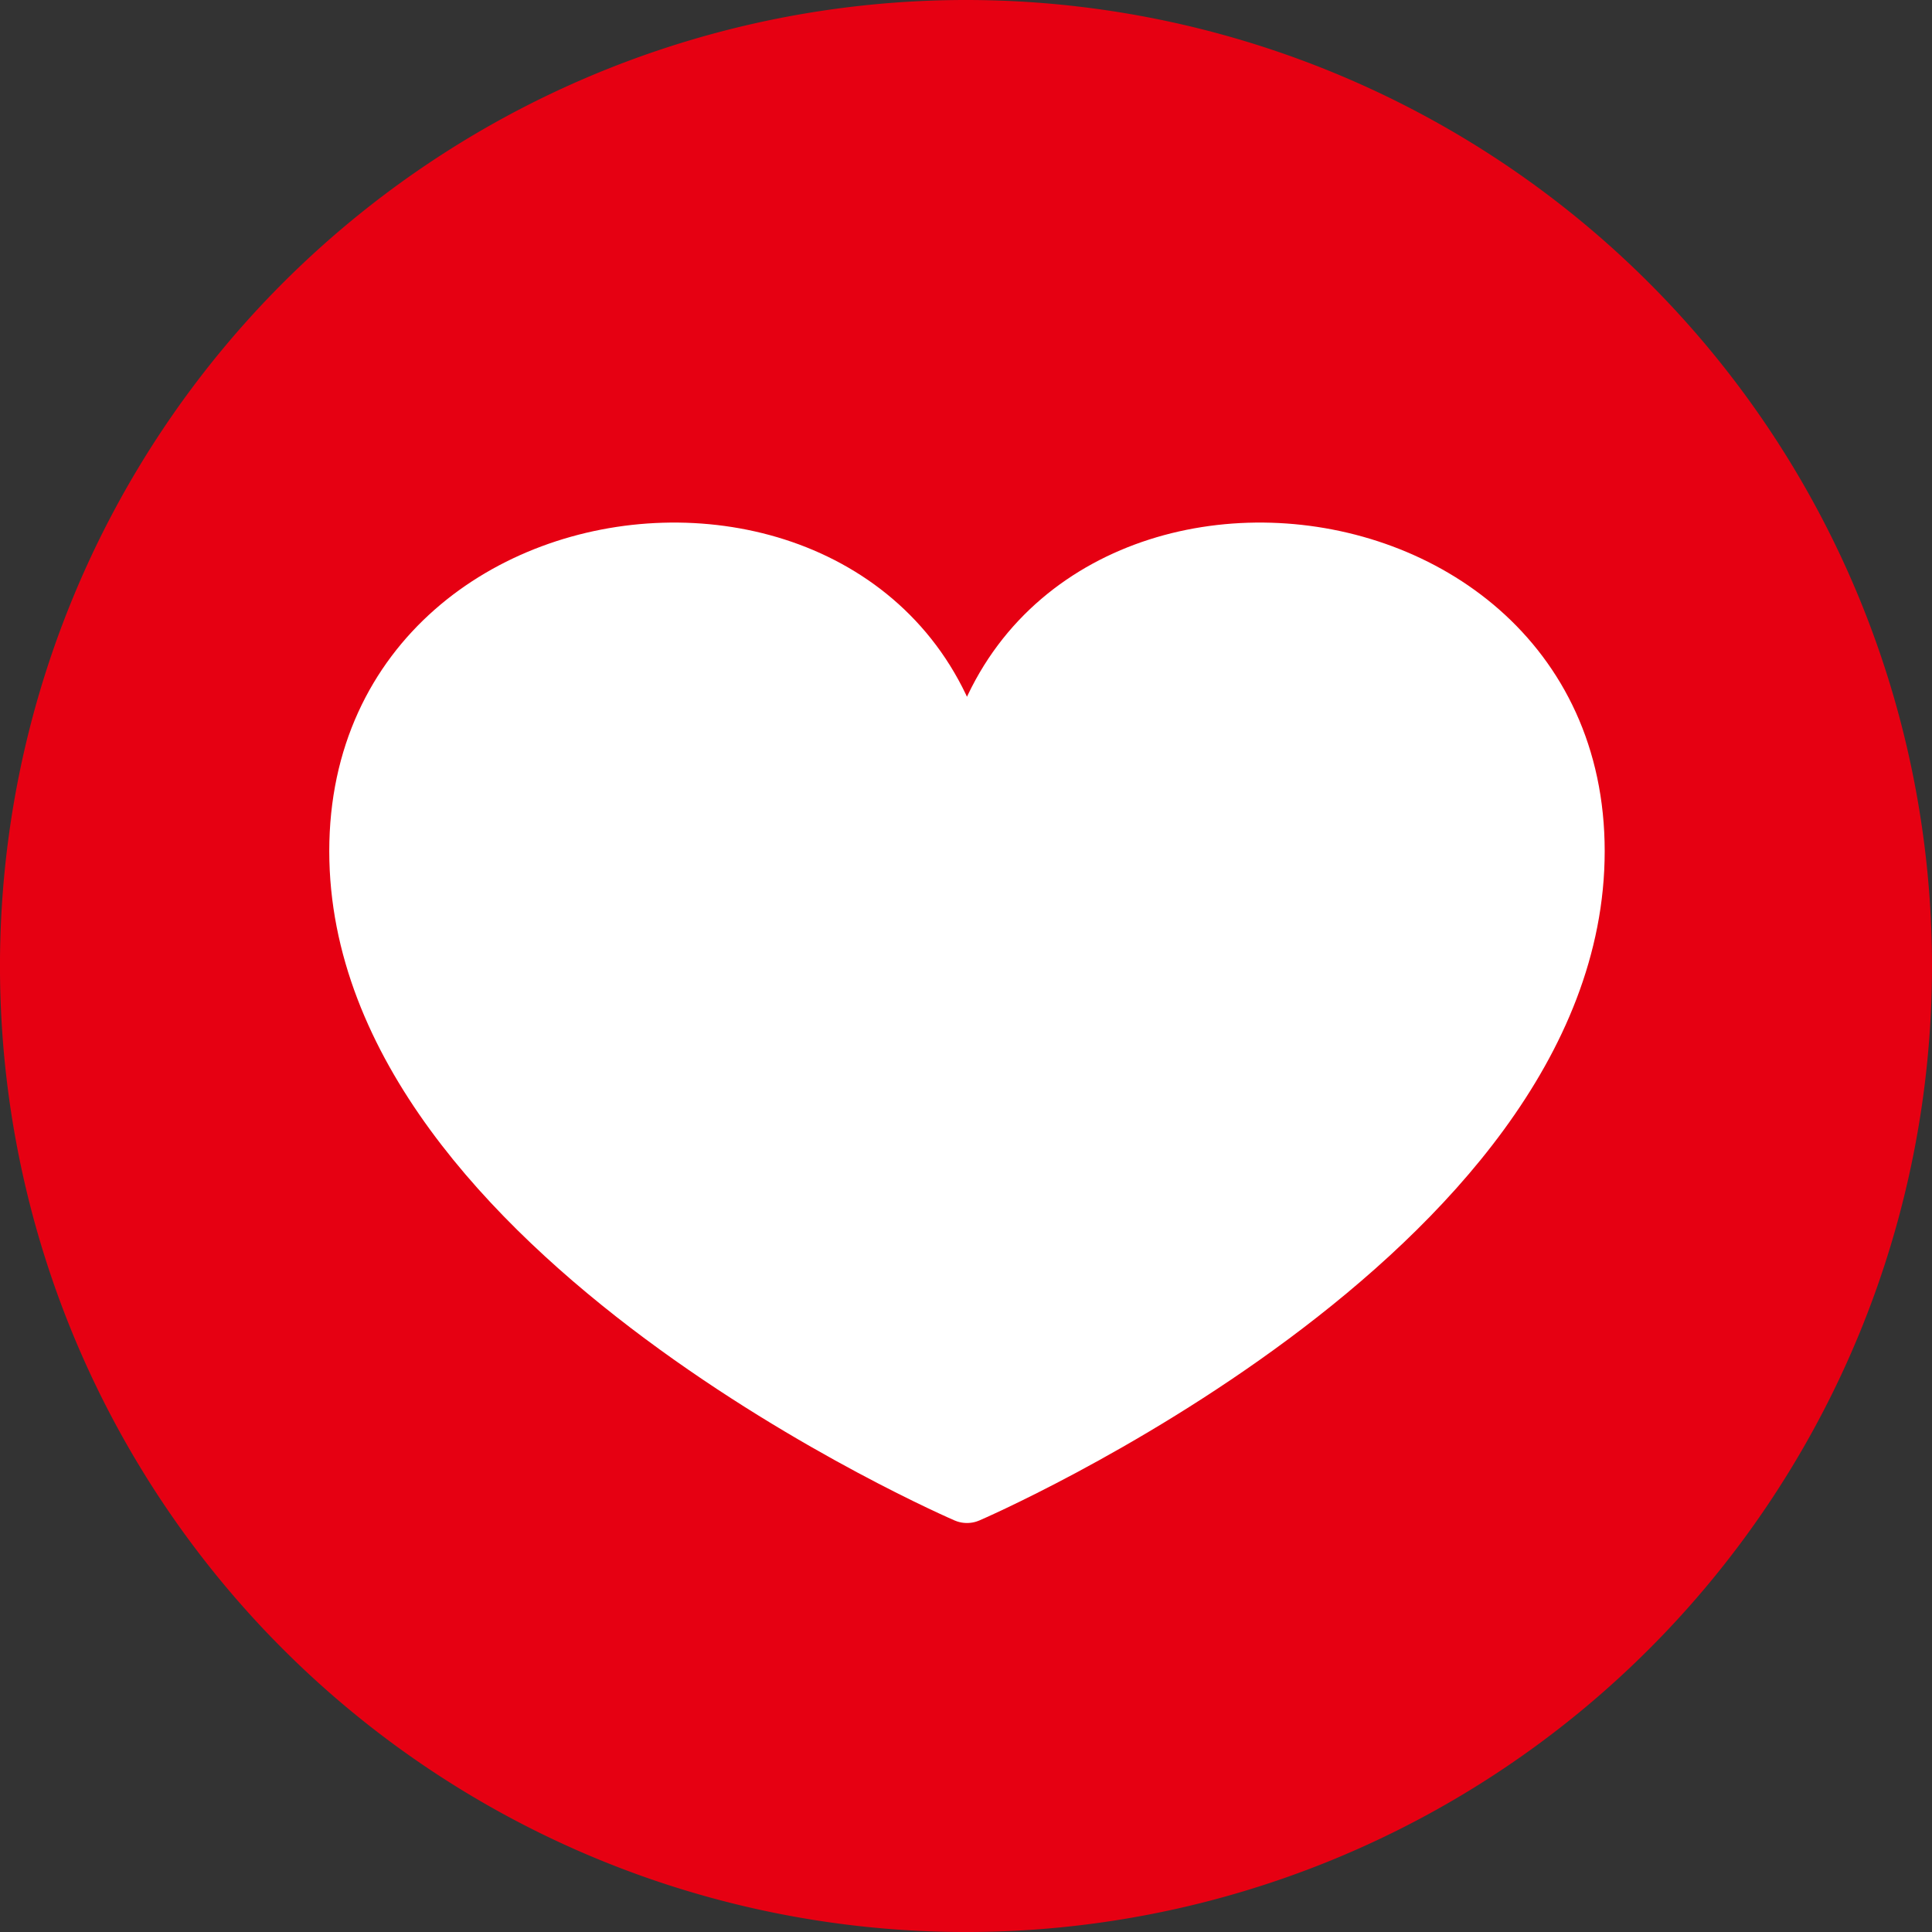 <svg id="グループ_16112" data-name="グループ 16112" xmlns="http://www.w3.org/2000/svg" xmlns:xlink="http://www.w3.org/1999/xlink" width="102.619" height="102.618" viewBox="0 0 102.619 102.618">
  <rect x="0" y="0" width="102.619" height="102.618" fill="#333333" stroke="none"/>
  <defs>
    <clipPath id="clip-path">
      <rect id="長方形_186" data-name="長方形 186" width="102.619" height="102.618" fill="none"/>
    </clipPath>
  </defs>
  <g id="グループ_16111" data-name="グループ 16111" clip-path="url(#clip-path)">
    <path id="パス_128" data-name="パス 128" d="M102.619,51.309A51.31,51.31,0,1,1,51.31,0a51.309,51.309,0,0,1,51.309,51.309" fill="#e60012"/>
    <path id="パス_129" data-name="パス 129" d="M83.567,45.209c0,20.139-32.205,34.019-32.205,34.019S19.156,65.348,19.156,45.209s32.206-21.88,32.206-.163c0-21.717,32.205-19.976,32.205.163" fill="#fff"/>
    <path id="パス_130" data-name="パス 130" d="M83.567,45.209c0,20.139-32.205,34.019-32.205,34.019S19.156,65.348,19.156,45.209s32.206-21.88,32.206-.163C51.362,23.329,83.567,25.07,83.567,45.209Z" fill="none" stroke="#fff" stroke-linecap="round" stroke-linejoin="round" stroke-width="3.334"/>
  </g>
</svg>
